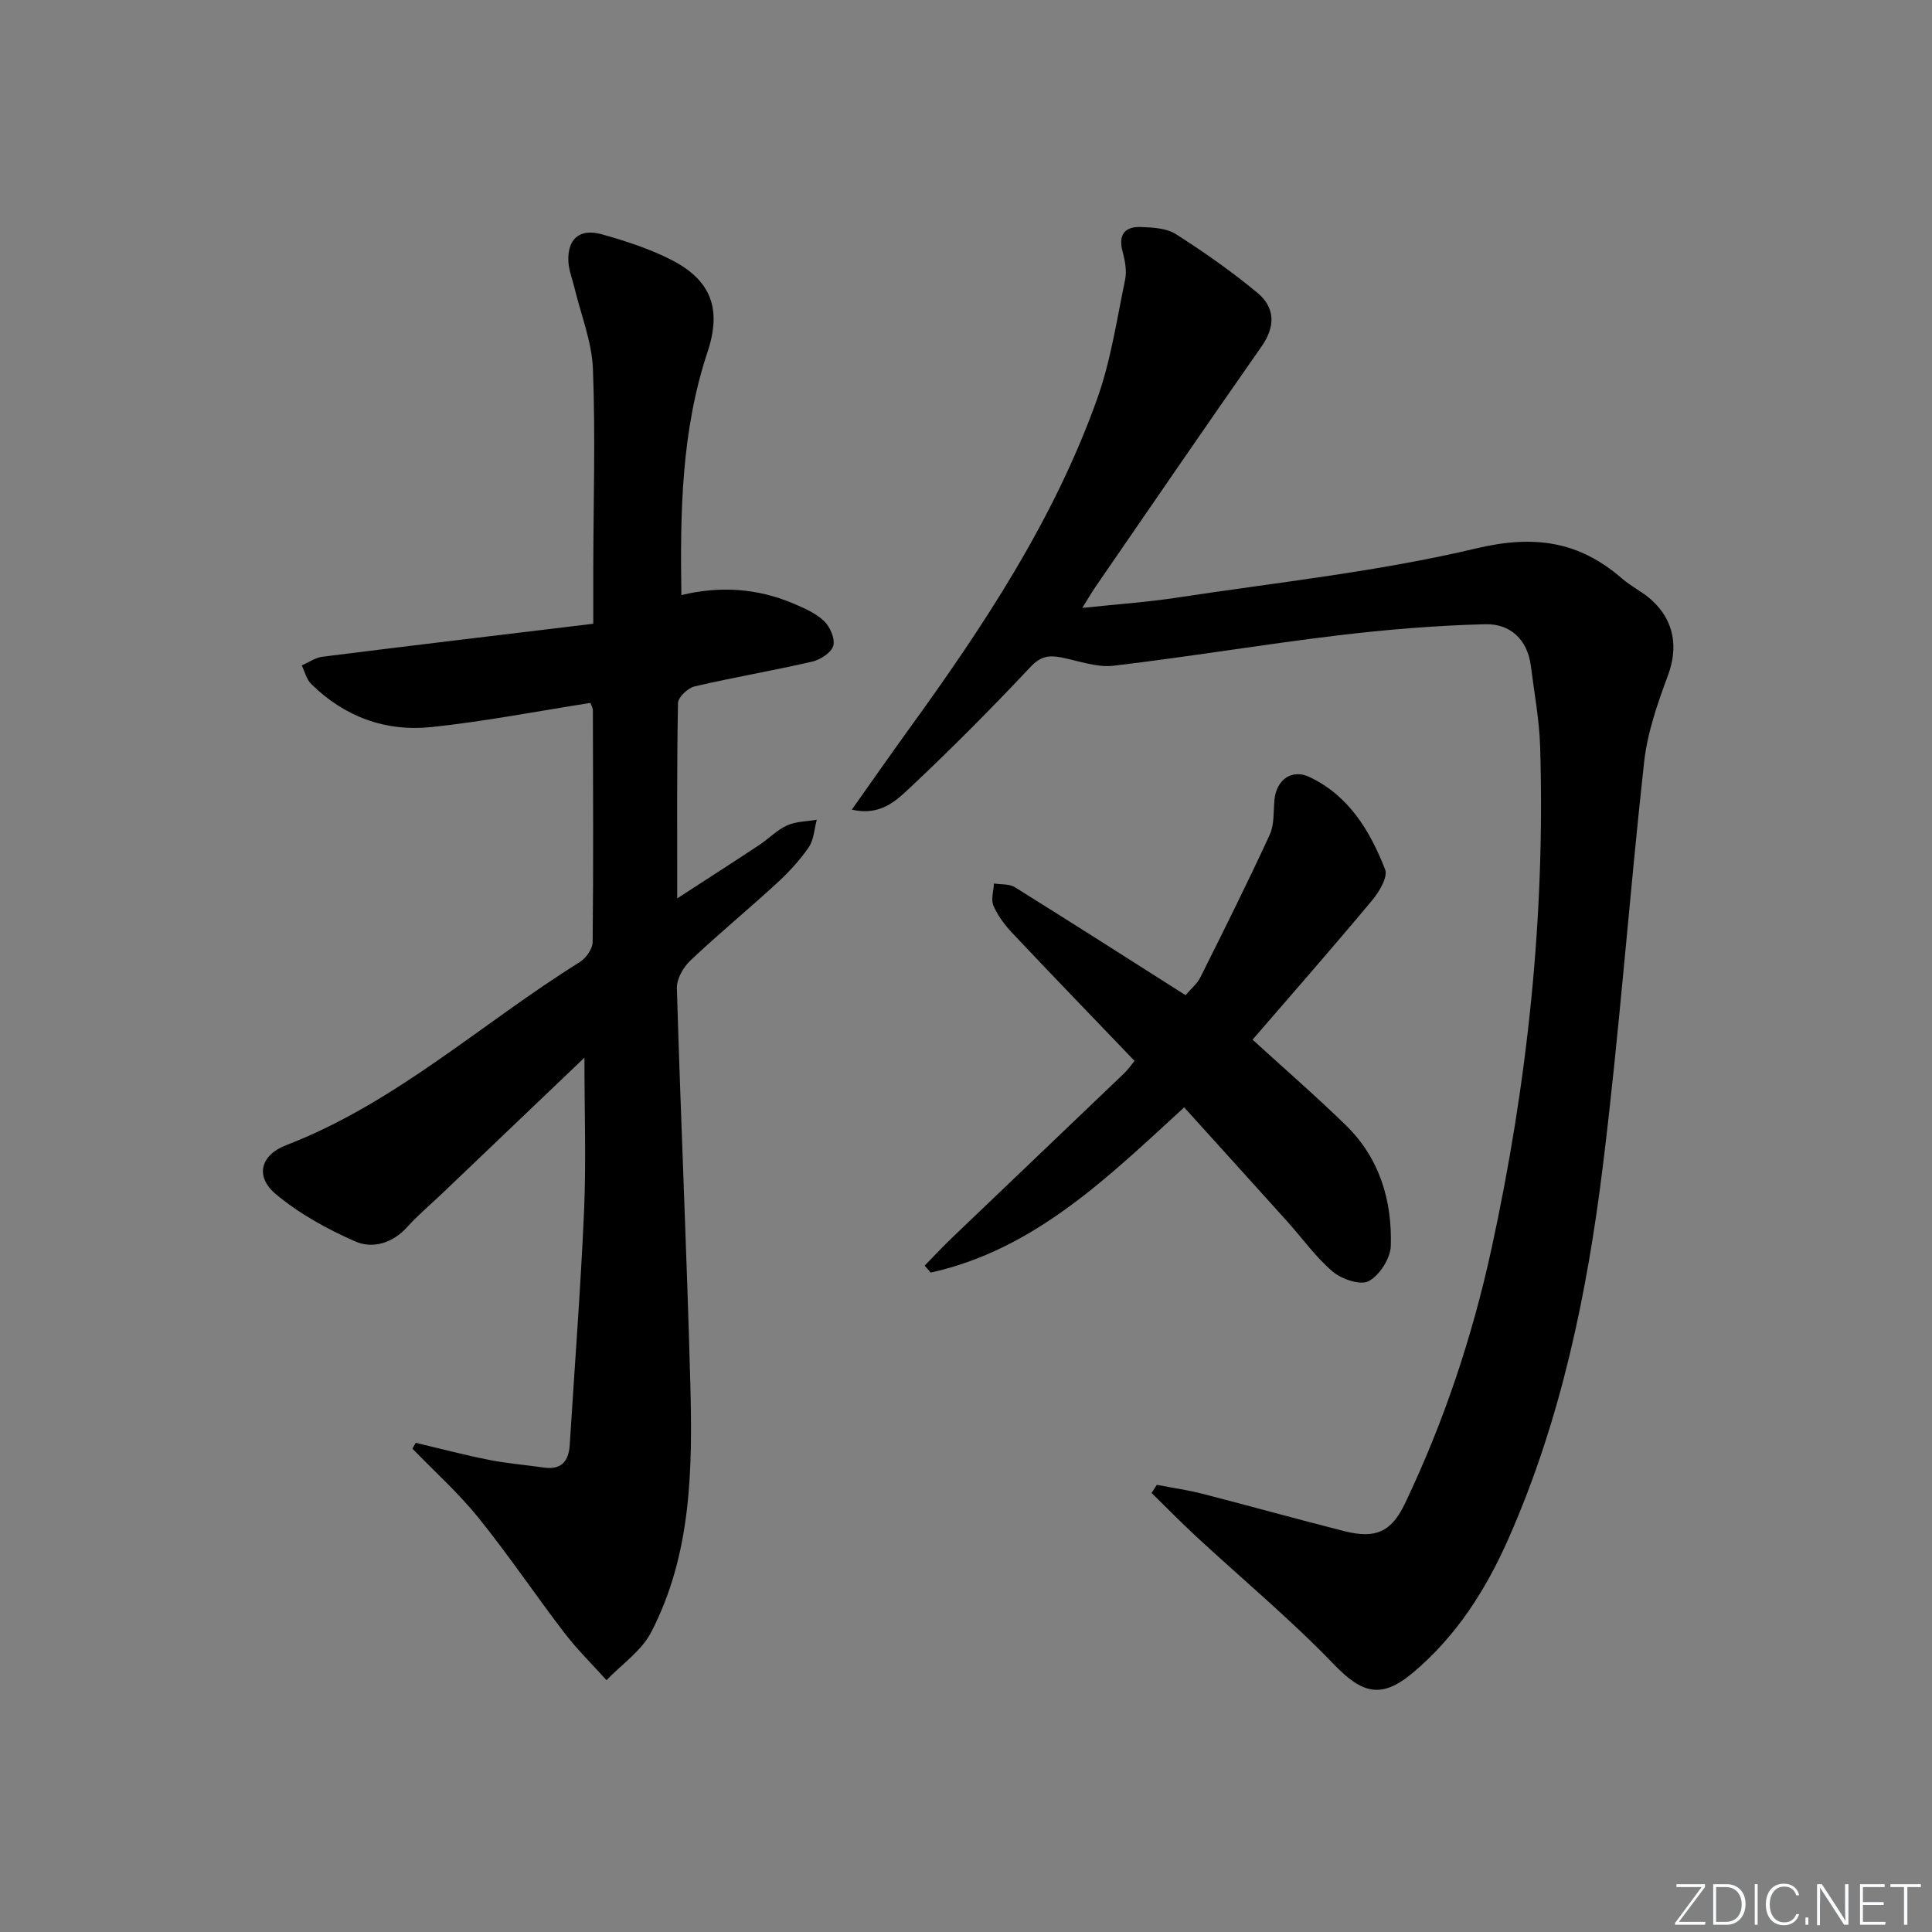 <svg enable-background="new 0 0 400 400" viewBox="0 0 400 400" xmlns="http://www.w3.org/2000/svg"><rect x="0" y="0" width="400" height="400" fill="#808080" stroke="none"/><g fill="#fafbfc"><path d="m346.9 398 5.4-7.3h-5.2v-.6h5.9v.6l-5.4 7.2h5.5l-.1.6h-6.2v-.5z"/><path d="m354.7 390.1h2.8c2.3 0 3.9 1.6 3.9 4.1s-1.6 4.3-3.9 4.3h-2.8zm.6 7.8h2c2.2 0 3.3-1.6 3.3-3.6 0-1.8-1-3.6-3.3-3.6h-2z"/><path d="m363.9 390.1v8.4h-.6v-8.4z"/><path d="m372.5 396.3c-.4 1.3-1.4 2.3-3.2 2.3-2.4 0-3.7-1.9-3.7-4.3 0-2.3 1.2-4.3 3.7-4.3 1.8 0 2.9 1 3.2 2.4h-.6c-.4-1.1-1.1-1.8-2.5-1.8-2.1 0-3 1.9-3 3.7s.9 3.7 3 3.7c1.4 0 2.1-.7 2.5-1.7z"/><path d="m373.8 398.5v-1.5h.6v1.5z"/><path d="m376.2 398.5v-8.4h1c1.3 2 4.4 6.7 4.9 7.6-.1-1.2-.1-2.4-.1-3.8v-3.8h.7v8.4h-.9c-1.2-1.9-4.4-6.8-5-7.7.1 1.1 0 2.3 0 3.9v3.9h-.6z"/><path d="m390 394.4h-4.3v3.5h4.7l-.1.6h-5.2v-8.4h5.1v.6h-4.5v3.1h4.3z"/><path d="m394.2 390.7h-2.8v-.6h6.3v.6h-2.8v7.8h-.7z"/></g><path d="m121 218.98c-9.96 9.51-19.7 18.81-29.45 28.11-2.41 2.3-4.98 4.45-7.2 6.91-3.06 3.4-7.18 4.63-10.86 3-5.81-2.56-11.59-5.74-16.42-9.8-4.28-3.6-3.18-8.04 2.17-10.1 22.71-8.75 40.52-25.28 60.78-37.9 1.29-.8 2.66-2.73 2.68-4.14.17-15.99.09-31.99.05-47.99 0-.46-.29-.92-.5-1.54-10.99 1.71-21.89 3.84-32.9 5-9.49 1-18.03-2.11-24.93-8.93-.97-.96-1.31-2.54-1.95-3.83 1.43-.62 2.81-1.61 4.29-1.8 18.43-2.32 36.88-4.51 56.07-6.83 0-4.22-.01-7.81 0-11.39.03-13.79.46-27.59-.07-41.35-.22-5.68-2.5-11.28-3.85-16.92-.42-1.76-1.14-3.51-1.23-5.29-.24-4.69 2.3-6.96 6.87-5.69 4.93 1.38 9.9 2.98 14.44 5.3 8.31 4.25 10.44 10.22 7.5 19.06-5.39 16.21-5.69 32.93-5.42 50.35 8.11-1.96 15.74-1.38 23.08 1.7 2.28.96 4.69 2 6.44 3.65 1.25 1.18 2.34 3.67 1.93 5.14-.4 1.42-2.67 2.89-4.36 3.28-8.08 1.87-16.28 3.25-24.35 5.13-1.39.33-3.42 2.24-3.44 3.46-.25 13.13-.16 26.27-.16 40.43 6.03-3.91 11.56-7.46 17.04-11.09 1.94-1.28 3.61-3.08 5.69-4.01 1.86-.84 4.1-.82 6.17-1.18-.53 1.93-.61 4.16-1.68 5.72-1.87 2.71-4.18 5.2-6.62 7.44-5.88 5.4-12.06 10.49-17.86 15.97-1.47 1.39-2.87 3.83-2.81 5.74.8 27.26 2.05 54.52 2.78 81.78.47 17.65.3 35.41-8.13 51.61-2 3.85-6.09 6.61-9.22 9.88-2.92-3.25-6.06-6.32-8.71-9.78-6.04-7.88-11.58-16.14-17.81-23.86-4.13-5.11-9.08-9.56-13.67-14.3.23-.4.46-.8.7-1.2 5.07 1.2 10.11 2.53 15.21 3.54 3.72.74 7.53 1.03 11.29 1.58 3.66.53 5.17-1.31 5.38-4.71 1.01-16.25 2.27-32.48 2.98-48.74.42-10.23.06-20.49.06-31.41z" fill="#010000"/><path d="m239.51 307.42c3.18.61 6.39 1.07 9.52 1.87 9.8 2.52 19.54 5.25 29.35 7.73 6.5 1.64 9.72.09 12.51-5.75 8.05-16.87 13.94-34.5 17.91-52.74 7.45-34.23 11.14-68.85 10.07-103.9-.17-5.61-1.22-11.2-1.93-16.8-.7-5.49-4.34-8.71-9.39-8.59-10.22.25-20.46 1.1-30.62 2.32-15.48 1.86-30.88 4.44-46.36 6.27-3.46.41-7.15-.97-10.71-1.69-2.57-.52-4.37-.34-6.48 1.91-8.08 8.6-16.41 16.99-25.01 25.07-2.85 2.68-6.12 5.86-12.01 4.51 4.08-5.76 7.82-11.13 11.65-16.43 15.55-21.46 30.18-43.49 39.15-68.63 2.82-7.9 4.06-16.38 5.78-24.65.38-1.82-.01-3.93-.51-5.78-.96-3.54.42-5.27 3.83-5.14 2.44.09 5.26.24 7.2 1.48 5.85 3.73 11.58 7.74 16.9 12.17 3.64 3.03 3.74 6.94.82 11.1-11.54 16.48-22.9 33.09-34.31 49.66-.83 1.2-1.56 2.47-2.8 4.45 7.07-.75 13.42-1.18 19.7-2.14 20.67-3.15 41.59-5.36 61.87-10.18 11.95-2.84 21.24-1.53 30.17 6.23 1.87 1.63 4.21 2.73 6.05 4.38 4.87 4.39 5.6 9.94 3.46 15.72-2.16 5.81-4.26 11.86-4.93 17.97-3.06 27.74-5.09 55.6-8.5 83.3-3.27 26.55-8.65 52.7-19.57 77.41-4.71 10.66-10.81 20.21-19.78 27.76-6.56 5.52-10.53 4.34-16.37-1.72-8.97-9.32-18.97-17.65-28.49-26.46-3.16-2.93-6.17-6.01-9.26-9.03.36-.55.72-1.11 1.09-1.68z" fill="#010000"/><path d="m259.33 215.25c6.6 6.03 13.14 11.7 19.33 17.74 6.96 6.78 9.58 15.55 9.29 24.97-.08 2.58-2.31 6.05-4.56 7.28-1.69.92-5.58-.38-7.43-1.94-3.52-2.97-6.26-6.86-9.37-10.32-7-7.78-14.03-15.54-21.42-23.71-15.76 14.43-30.94 29.44-52.48 34.21-.42-.48-.83-.97-1.25-1.45 1.97-2 3.88-4.05 5.91-5.99 11.77-11.27 23.58-22.51 35.35-33.78.94-.9 1.68-1.99 2.19-2.62-8.57-8.94-16.99-17.65-25.3-26.46-1.56-1.66-3.01-3.59-3.91-5.66-.55-1.28.03-3.05.11-4.6 1.45.23 3.16.05 4.31.76 11.71 7.29 23.34 14.73 35.35 22.36 1.09-1.28 2.41-2.36 3.1-3.74 4.88-9.77 9.76-19.55 14.33-29.47.98-2.13.75-4.83.99-7.28.4-4.12 3.57-6.42 7.26-4.67 8.15 3.86 12.53 11.17 15.64 19.12.62 1.58-1.23 4.66-2.69 6.41-8.1 9.71-16.43 19.21-24.75 28.84z" fill="#010000"/></svg>